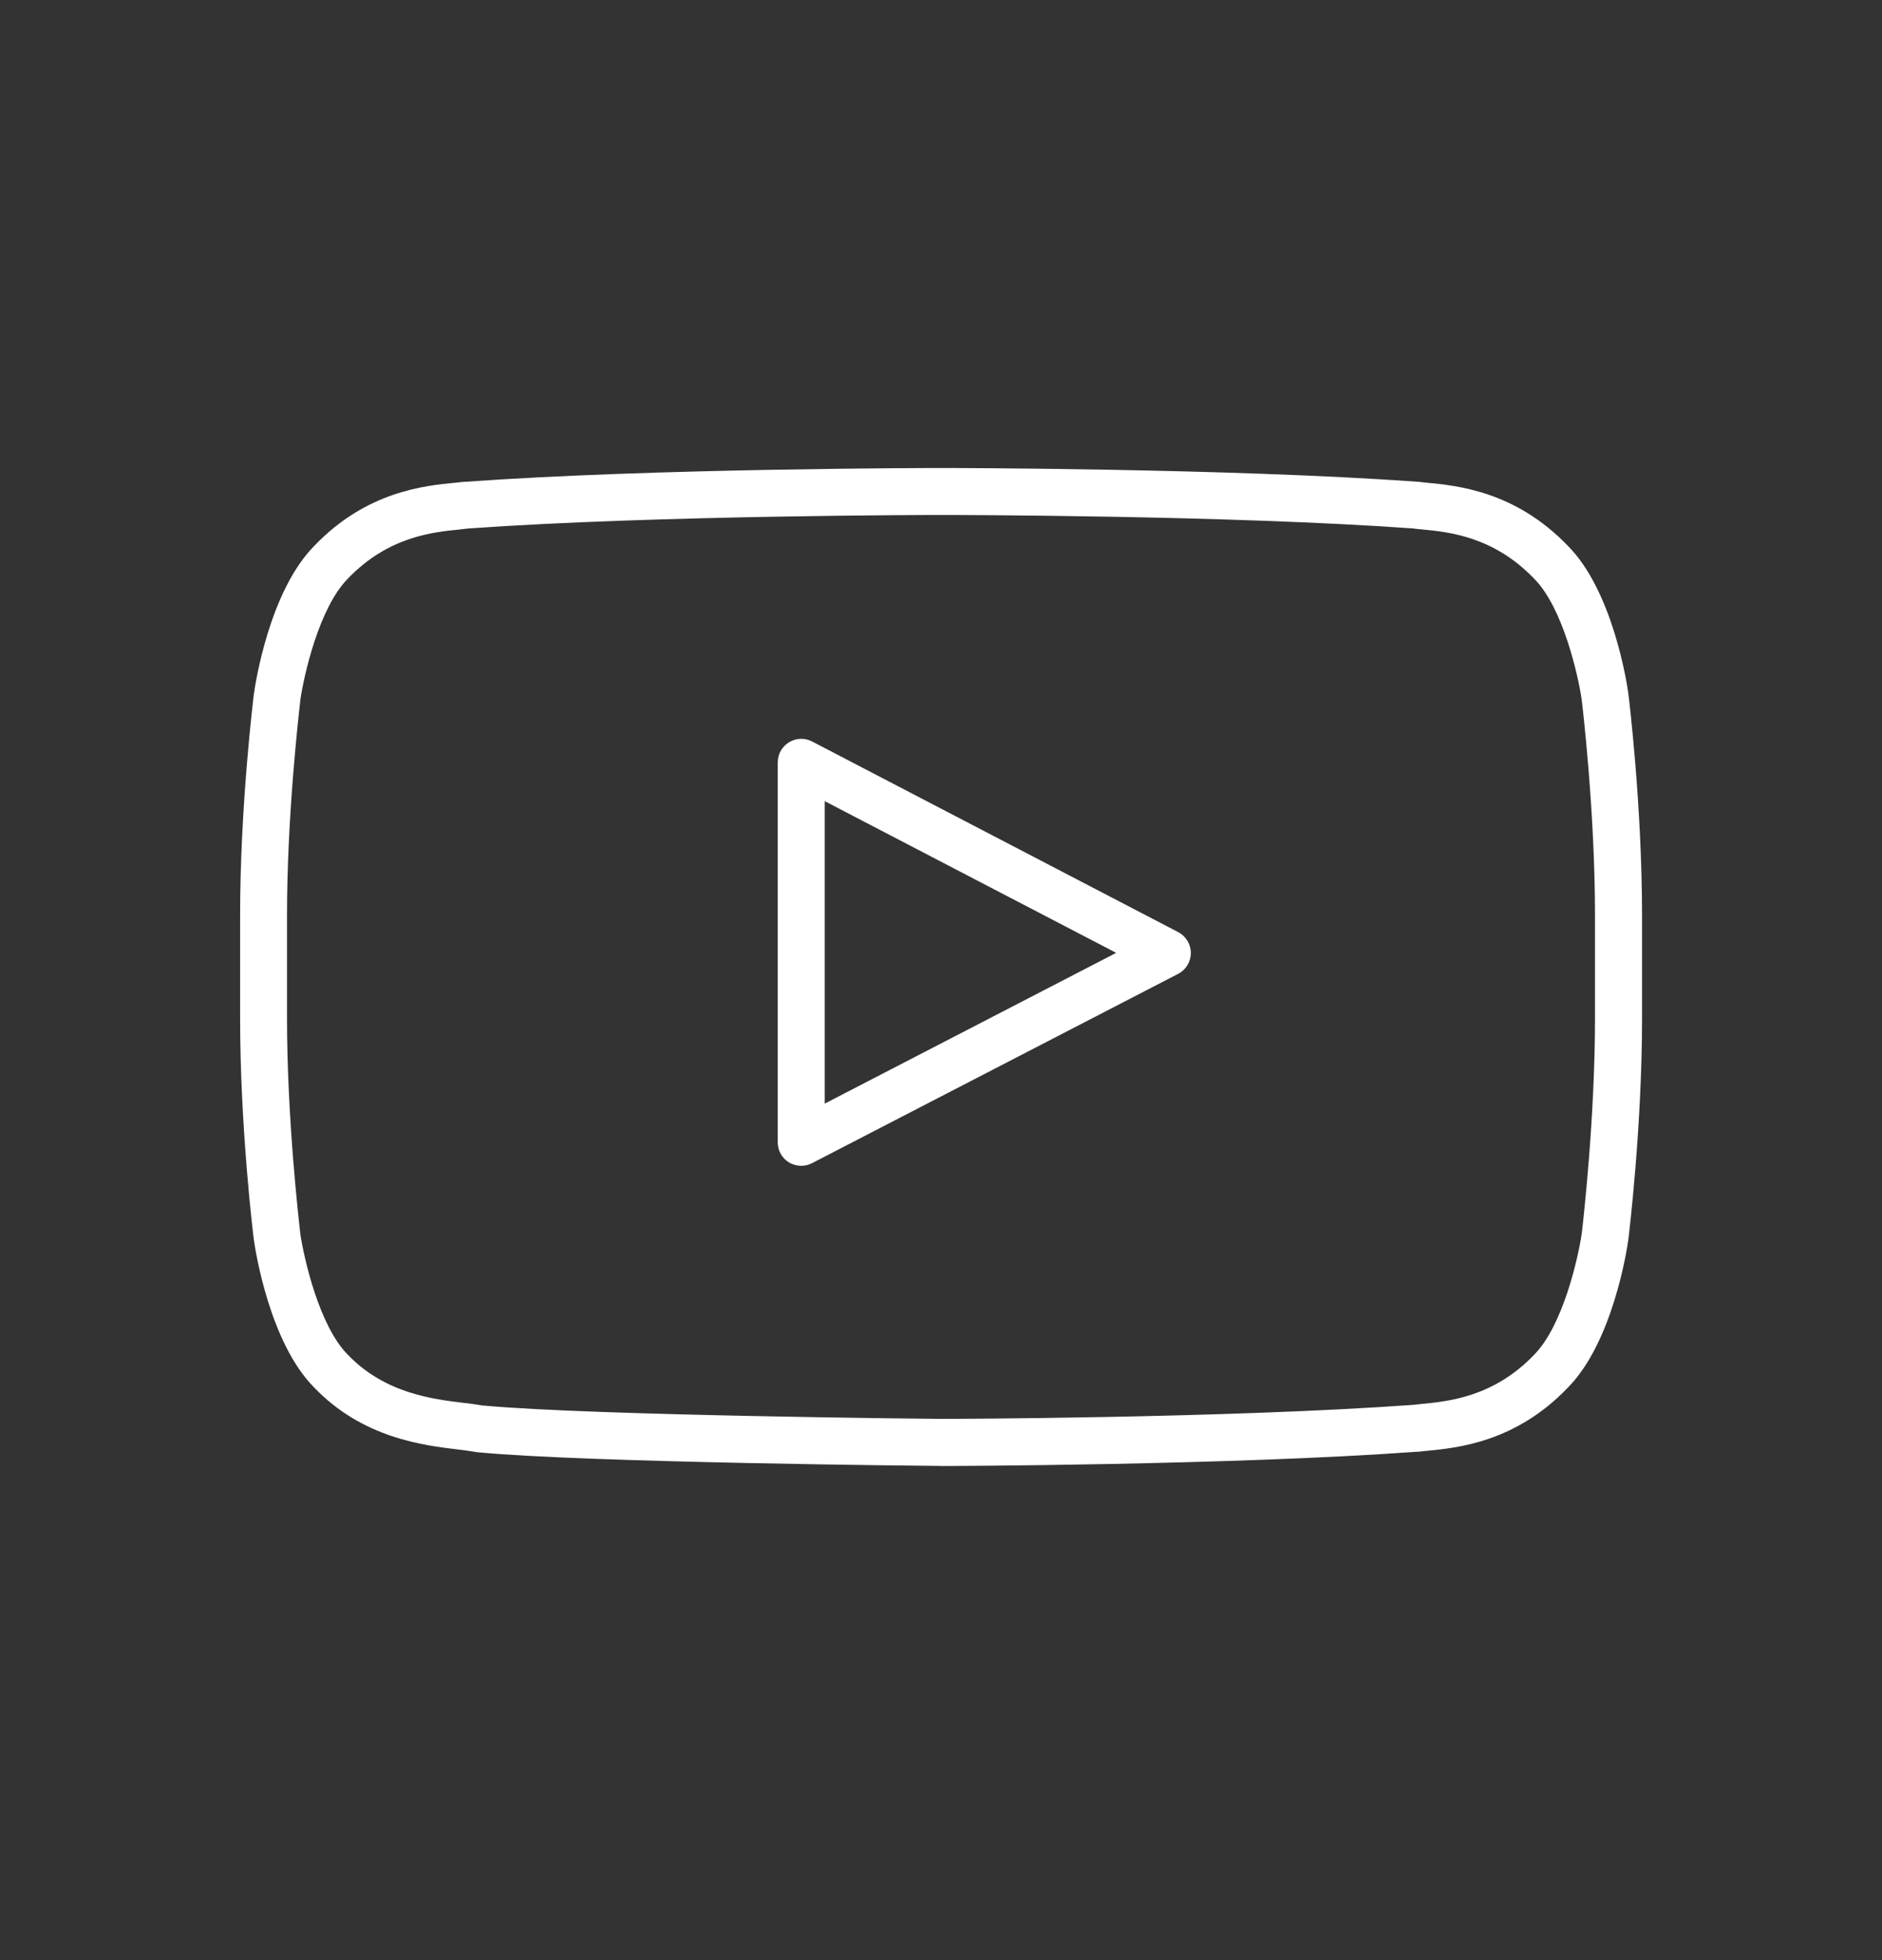 <svg width="24" height="25" viewBox="0 0 24 25" fill="none" xmlns="http://www.w3.org/2000/svg">
<rect x="0" y="0" width="24" height="25" fill="#333333" stroke="none"/>
<path fill-rule="evenodd" clip-rule="evenodd" d="M6.097 18.523C7.477 18.655 11.814 18.696 12.001 18.697L12 18.698C12.037 18.698 15.67 18.69 18.07 18.516H18.084C18.115 18.512 18.15 18.509 18.189 18.505C18.587 18.467 19.327 18.395 19.993 17.699C20.564 17.122 20.746 15.949 20.765 15.812L20.765 15.812C20.772 15.752 20.94 14.381 20.94 12.984V11.676C20.94 10.278 20.773 8.906 20.765 8.843C20.747 8.711 20.566 7.54 19.998 6.966C19.328 6.266 18.588 6.194 18.19 6.156C18.151 6.152 18.116 6.149 18.085 6.144H18.071C15.671 5.971 12.042 5.969 11.998 5.969C11.962 5.969 8.333 5.971 5.932 6.145H5.917C5.886 6.149 5.851 6.152 5.813 6.156C5.415 6.194 4.674 6.266 4.008 6.962C3.437 7.54 3.257 8.712 3.238 8.849C3.231 8.906 3.062 10.279 3.062 11.677V12.985C3.062 14.383 3.229 15.756 3.238 15.818C3.257 15.949 3.437 17.122 4.005 17.695C4.624 18.342 5.394 18.434 5.855 18.489C5.938 18.499 6.011 18.509 6.071 18.52L6.097 18.523ZM12.004 18.097C11.959 18.097 7.537 18.055 6.168 17.927L6.166 17.928C6.094 17.915 6.014 17.905 5.925 17.894L5.922 17.894C5.516 17.845 4.906 17.771 4.433 17.276C4.067 16.906 3.874 16.037 3.83 15.738C3.83 15.737 3.83 15.734 3.829 15.728C3.815 15.602 3.66 14.283 3.66 12.984V11.676C3.66 10.415 3.807 9.136 3.828 8.95C3.83 8.935 3.83 8.927 3.83 8.927C3.874 8.623 4.066 7.754 4.436 7.38C4.951 6.842 5.524 6.786 5.867 6.753L5.869 6.752C5.898 6.749 5.925 6.746 5.95 6.743C5.96 6.742 5.97 6.741 5.98 6.74C8.359 6.57 11.96 6.568 12.004 6.568C12.041 6.568 15.641 6.569 18.02 6.74C18.054 6.745 18.091 6.749 18.131 6.752C18.474 6.785 19.049 6.841 19.567 7.384C19.933 7.753 20.127 8.623 20.17 8.921C20.172 8.934 20.34 10.315 20.34 11.675V12.983C20.34 14.244 20.195 15.523 20.174 15.709C20.172 15.723 20.171 15.731 20.171 15.732C20.127 16.036 19.933 16.906 19.564 17.279C19.049 17.817 18.476 17.872 18.133 17.906L18.131 17.906C18.102 17.91 18.075 17.913 18.05 17.915C18.04 17.916 18.03 17.917 18.02 17.918C15.642 18.09 12.037 18.097 12.004 18.097ZM10.062 14.826C10.11 14.855 10.164 14.869 10.218 14.869C10.266 14.869 10.313 14.858 10.356 14.835L15.024 12.421C15.124 12.37 15.186 12.266 15.186 12.155C15.186 12.043 15.124 11.94 15.024 11.888L10.356 9.457C10.264 9.409 10.152 9.412 10.062 9.467C9.972 9.522 9.918 9.619 9.918 9.724V14.569C9.918 14.675 9.972 14.772 10.062 14.826ZM10.517 14.076V10.218L14.234 12.153L10.517 14.076Z" fill="white"/>
</svg>
